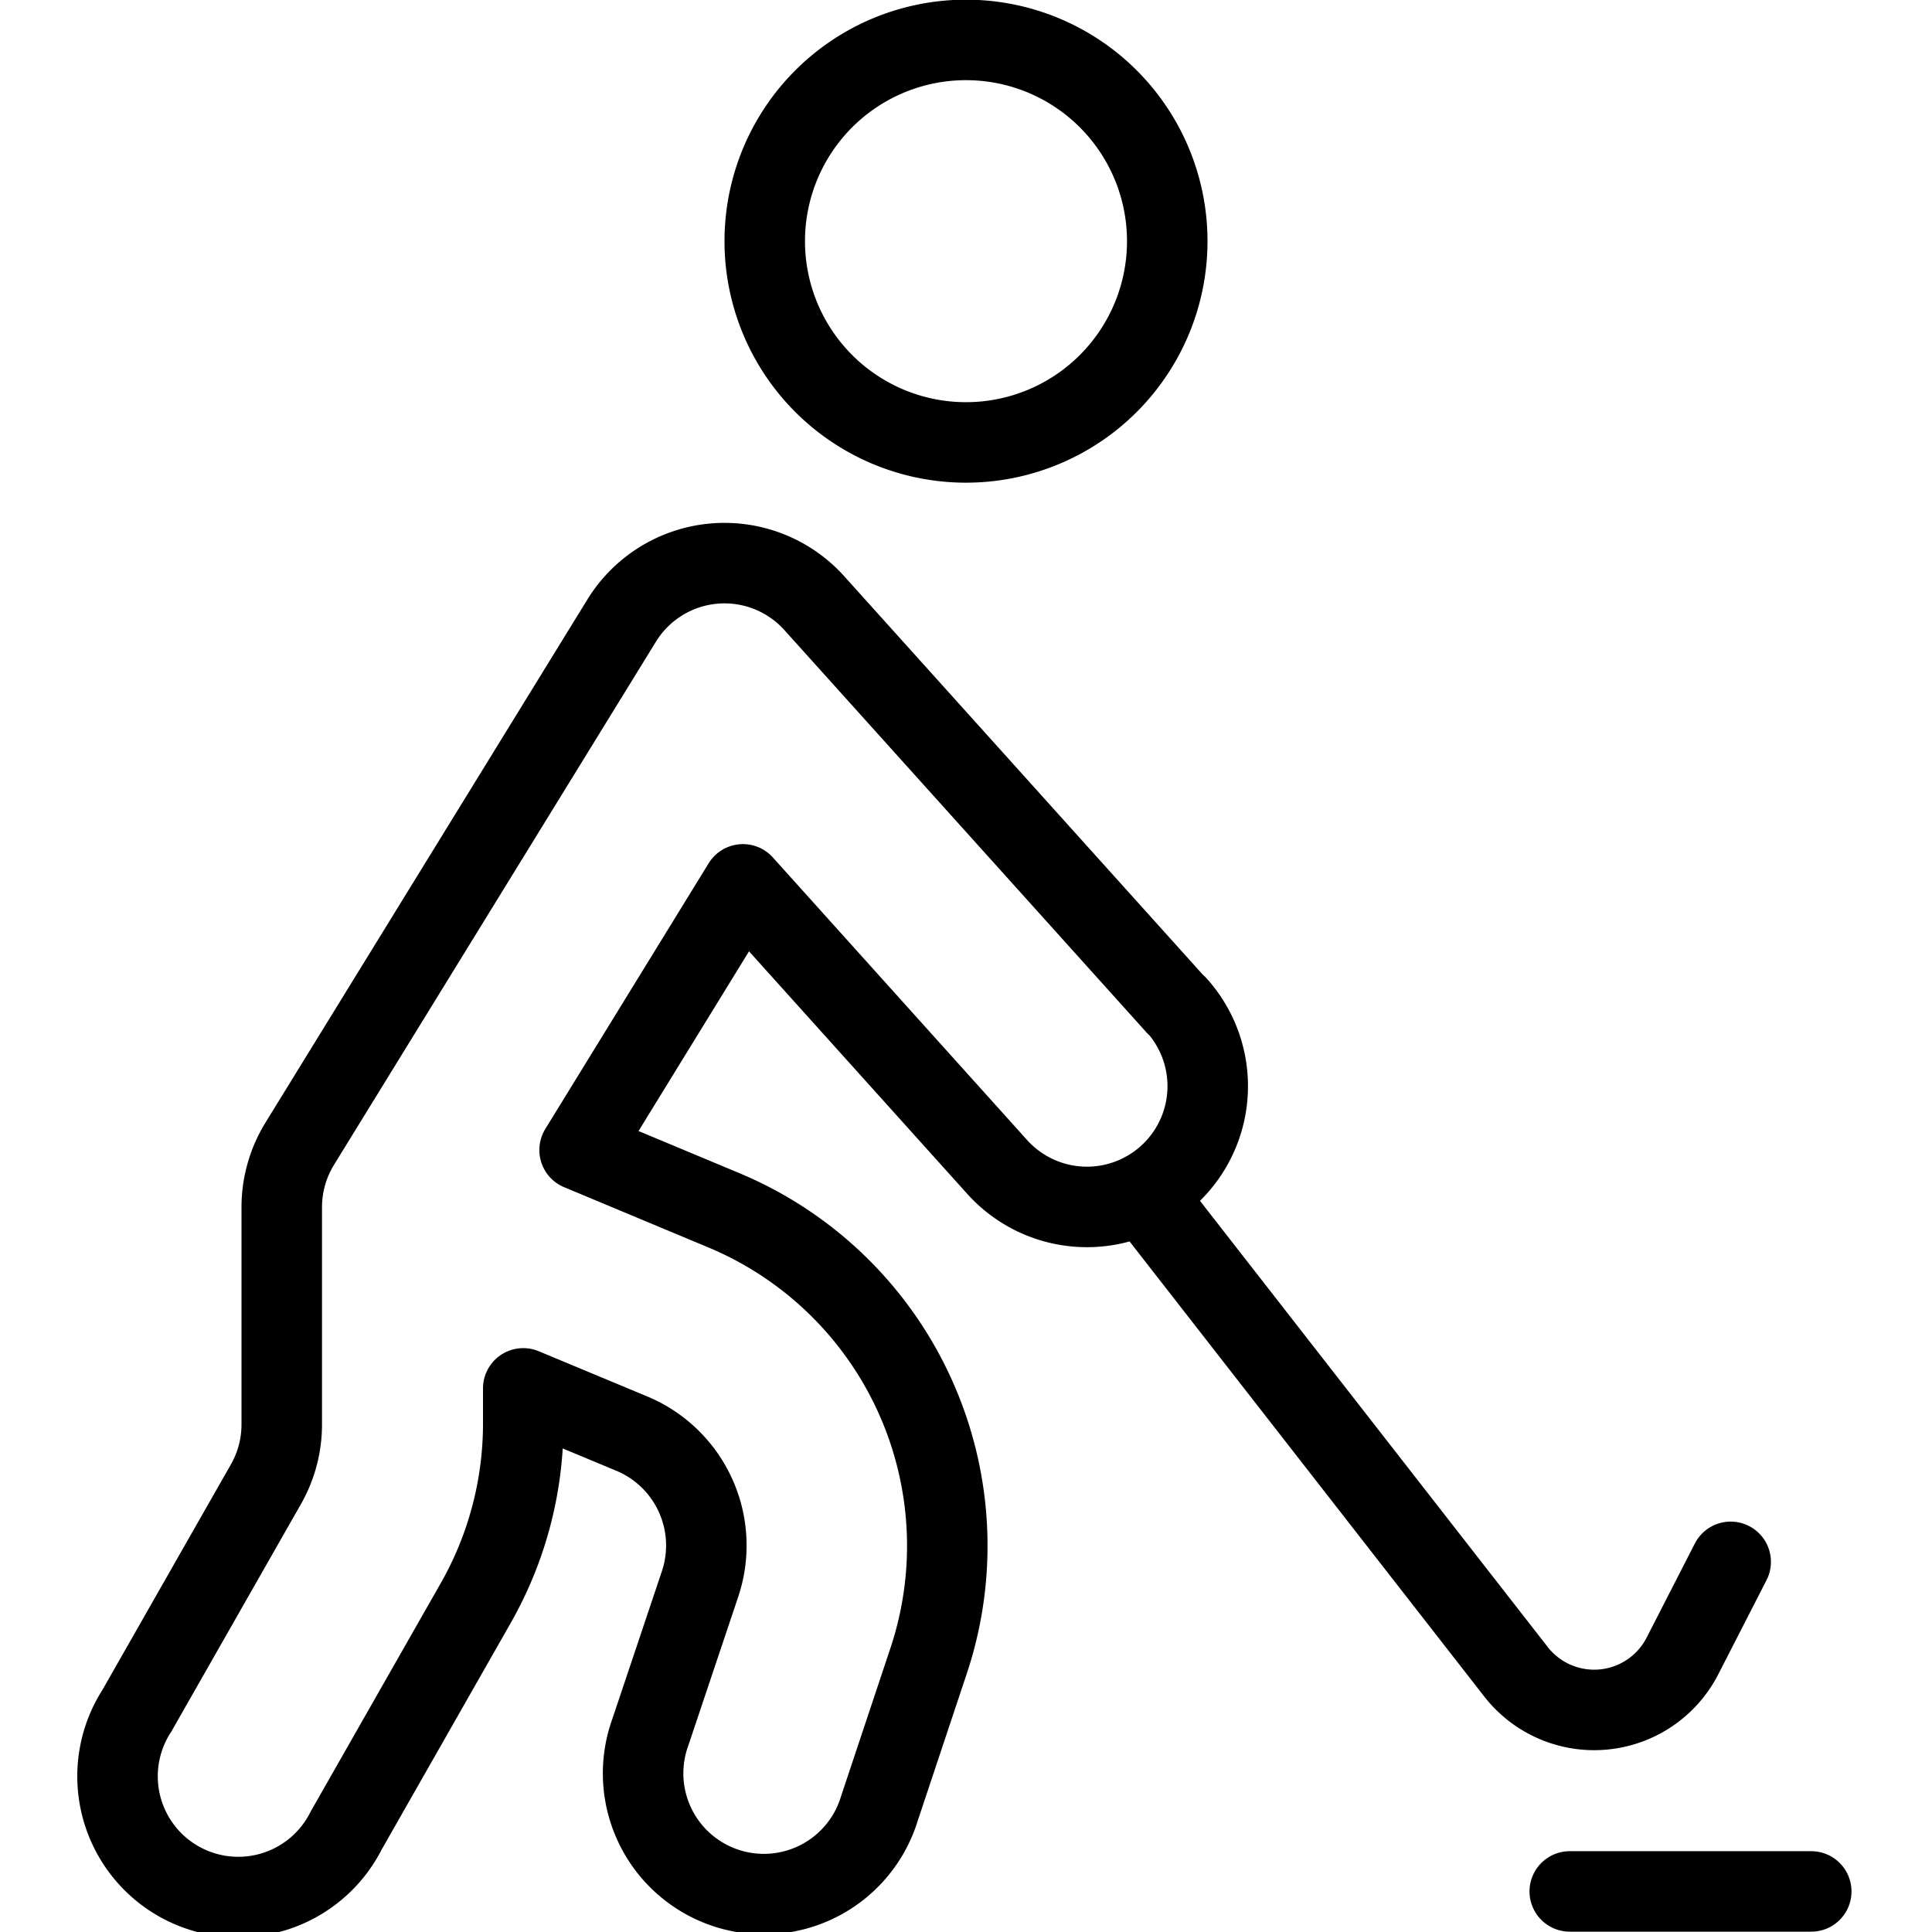 <svg viewBox="0 0 24 24" xmlns="http://www.w3.org/2000/svg"><g transform="matrix(1,0,0,1,0,0)"><path d="M9.500 2.996 A2.500 2.500 0 1 0 14.500 2.996 A2.500 2.500 0 1 0 9.500 2.996 Z" fill="none" stroke="#000000" stroke-linecap="round" stroke-linejoin="round"></path><path d="M14.615,12.492l-4.5-5a1.5,1.5,0,0,0-2.393.218l-4,6.5h0A1.509,1.509,0,0,0,3.5,15v2.7a1.5,1.5,0,0,1-.2.744L1.7,21.252A1.5,1.5,0,1,0,4.3,22.74l1.6-2.809A4.509,4.509,0,0,0,6.5,17.7v-.453l1.349.562A1.506,1.506,0,0,1,8.7,19.666L8.078,21.52a1.5,1.5,0,1,0,2.845.949l.618-1.854A4.517,4.517,0,0,0,9,15.038L7.2,14.286l2.029-3.3,3.158,3.51a1.5,1.5,0,0,0,2.231-2.007Z" fill="none" stroke="#000000" stroke-linecap="round" stroke-linejoin="round"></path><path d="M14.2,14.824l4.632,5.943a1.232,1.232,0,0,0,2.067-.194l.6-1.171" fill="none" stroke="#000000" stroke-linecap="round" stroke-linejoin="round"></path><path d="M19.5 23.496L22.5 23.496" fill="none" stroke="#000000" stroke-linecap="round" stroke-linejoin="round"></path></g></svg>